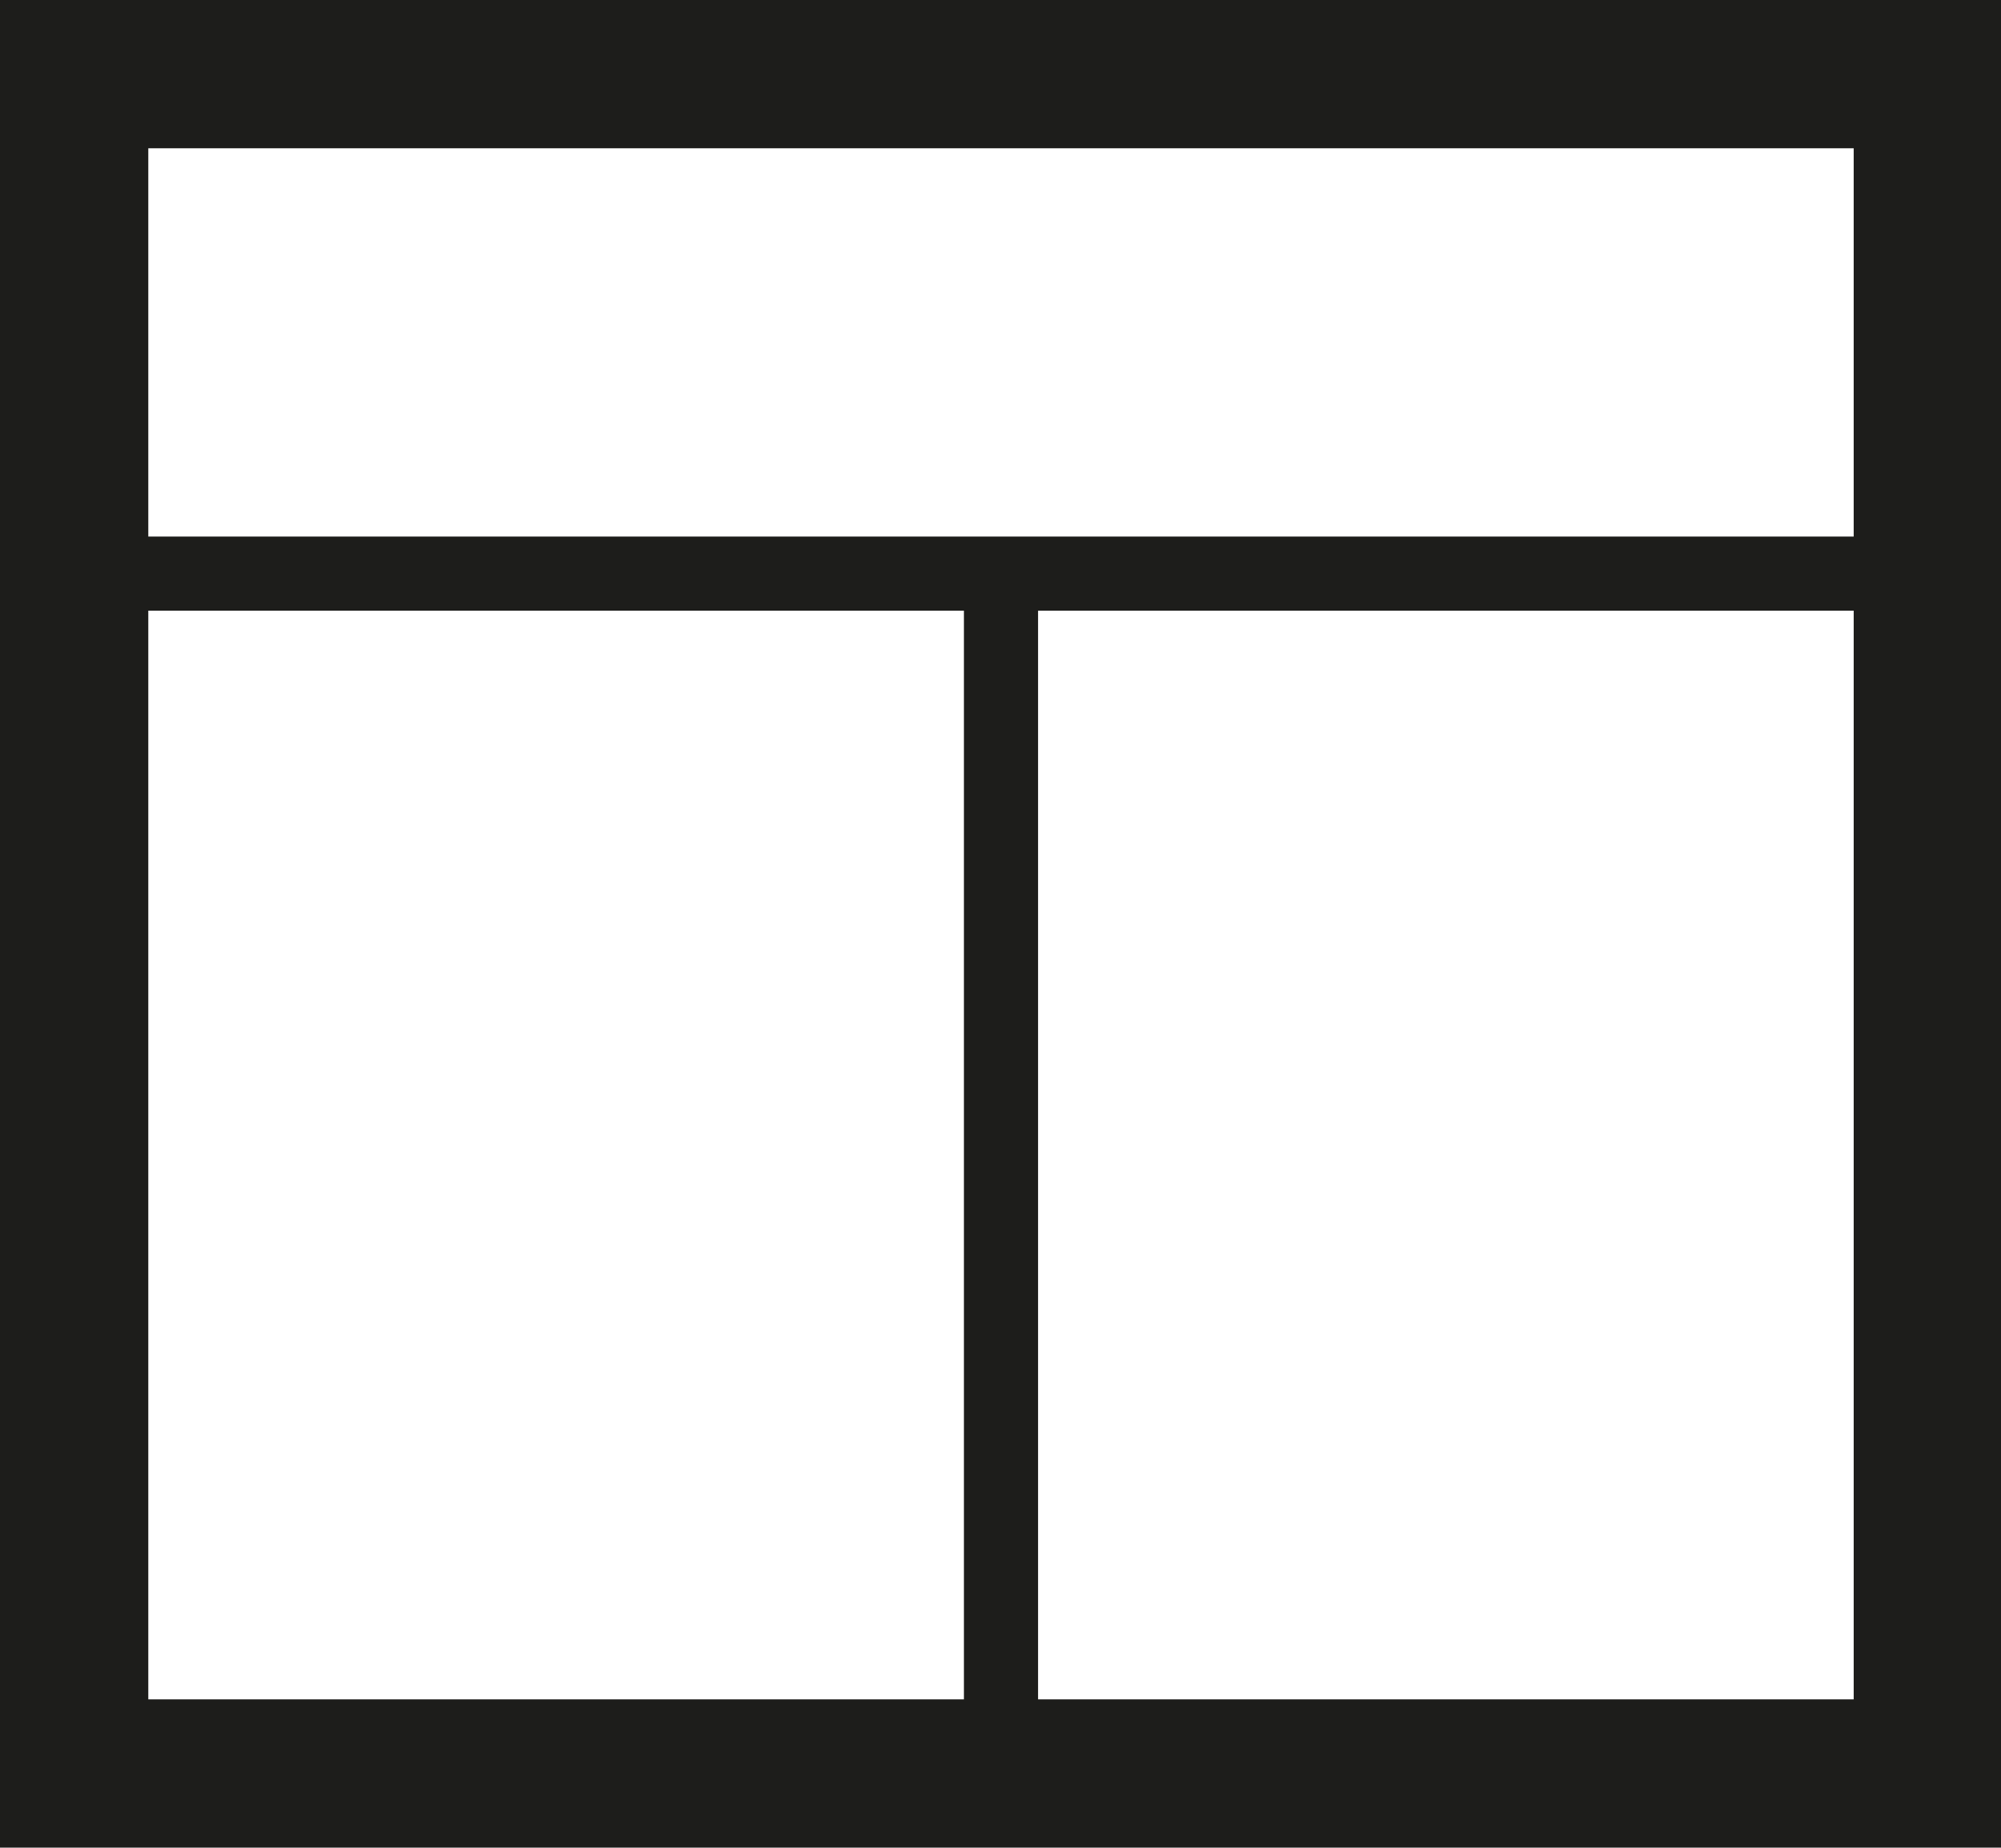<svg id="Fenster_mit_Oberlicht" data-name="Fenster mit Oberlicht" xmlns="http://www.w3.org/2000/svg" viewBox="0 0 80.96 74.76"><defs><style>.cls-1{fill:#1d1d1b;}</style></defs><title>2D_FensterOberlicht</title><path class="cls-1" d="M30.39,33.46v74.76h81V33.46Zm75,6V55.17h-69V39.46Zm-69,18.71h33v44.05h-33Zm36,44.05V58.17h33v44.05Z" transform="translate(-30.39 -33.46)"/></svg>